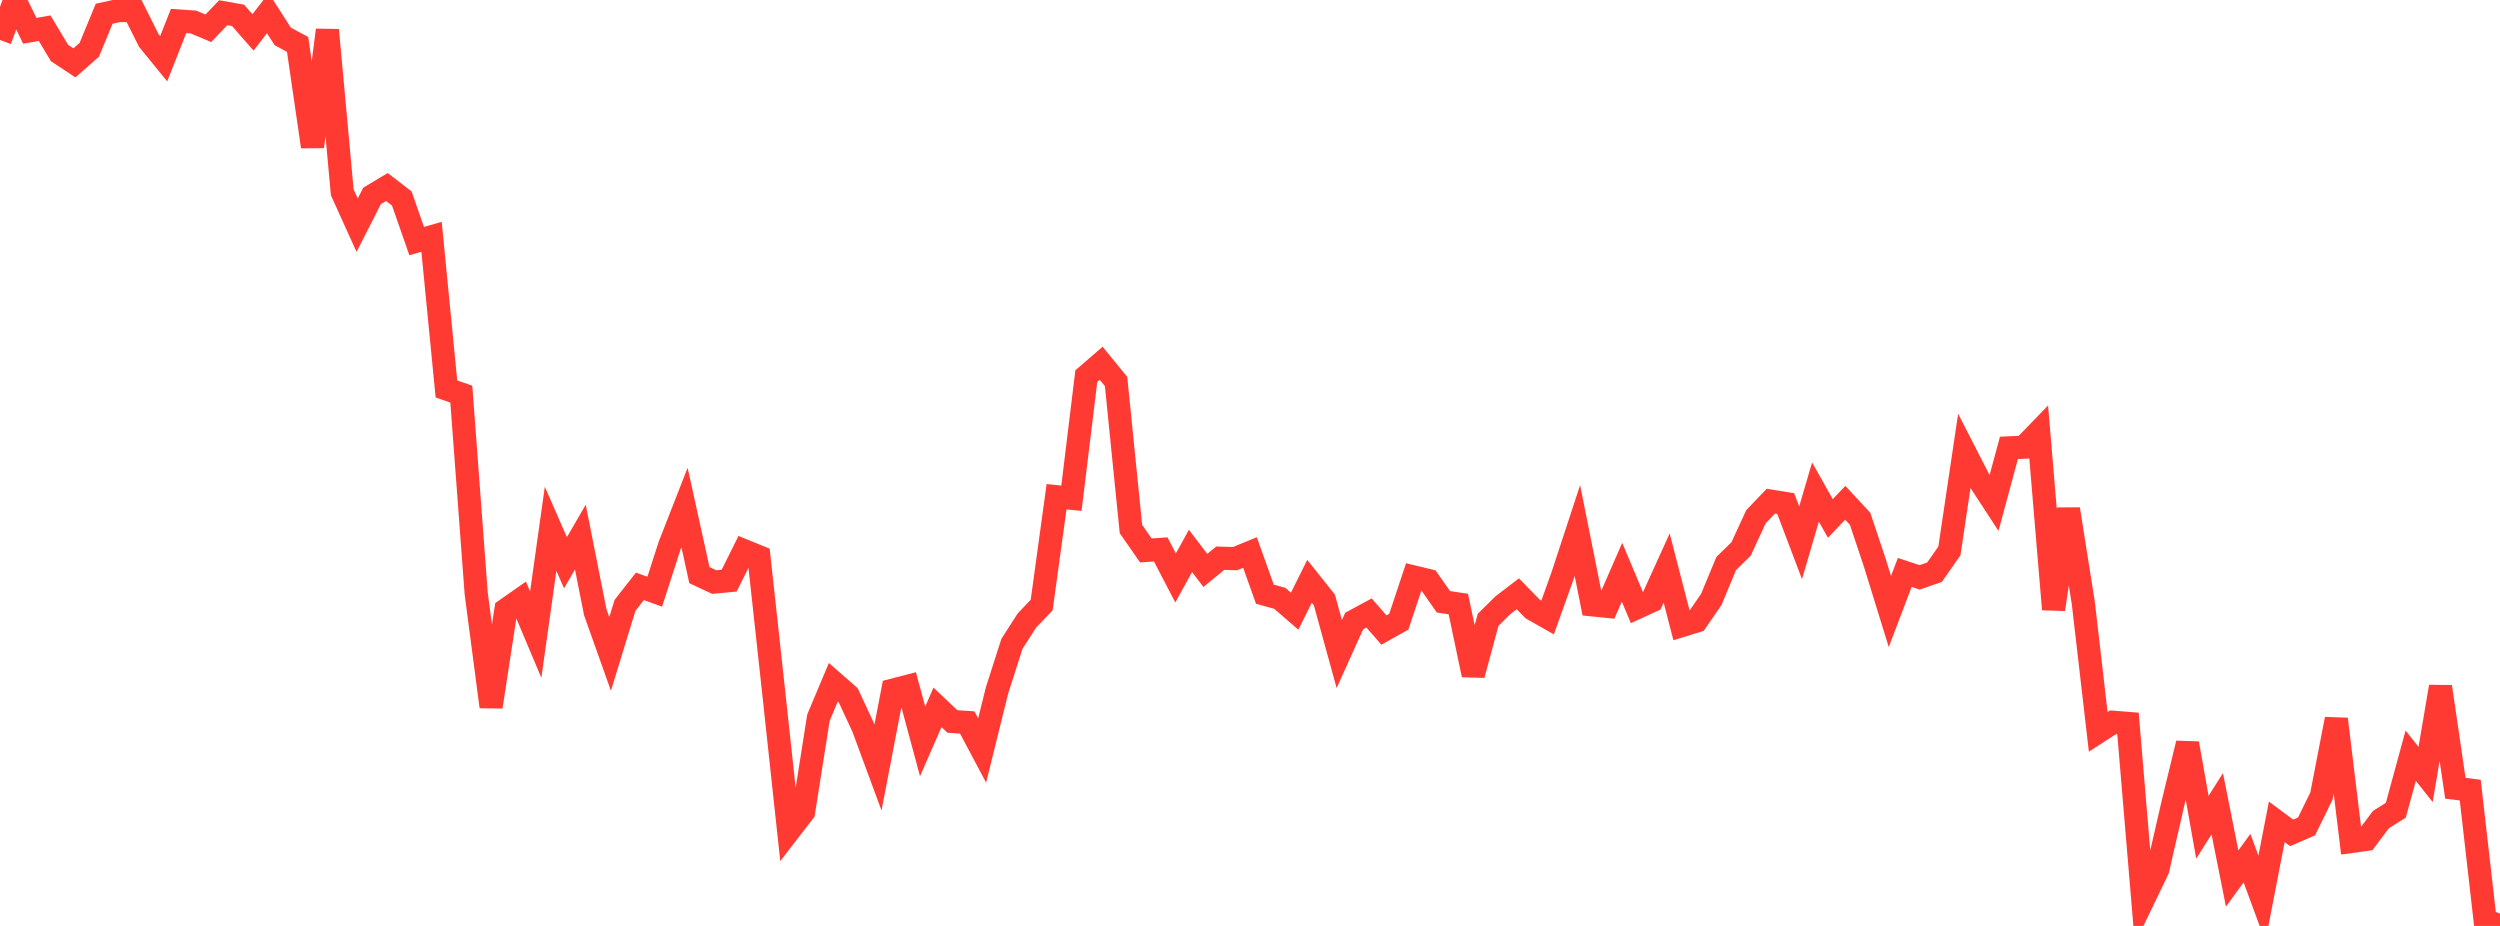 <?xml version="1.0" standalone="no"?>
<!DOCTYPE svg PUBLIC "-//W3C//DTD SVG 1.1//EN" "http://www.w3.org/Graphics/SVG/1.1/DTD/svg11.dtd">

<svg width="135" height="50" viewBox="0 0 135 50" preserveAspectRatio="none" 
  xmlns="http://www.w3.org/2000/svg"
  xmlns:xlink="http://www.w3.org/1999/xlink">


<polyline points="0.0, 2.158 0.804, 0.0 1.607, 1.663 2.411, 1.522 3.214, 2.862 4.018, 3.395 4.821, 2.69 5.625, 0.741 6.429, 0.565 7.232, 0.582 8.036, 2.187 8.839, 3.172 9.643, 1.135 10.446, 1.19 11.25, 1.528 12.054, 0.687 12.857, 0.83 13.661, 1.75 14.464, 0.713 15.268, 1.966 16.071, 2.399 16.875, 7.921 17.679, 1.623 18.482, 10.385 19.286, 12.16 20.089, 10.581 20.893, 10.099 21.696, 10.717 22.5, 13.018 23.304, 12.786 24.107, 21.005 24.911, 21.283 25.714, 32.041 26.518, 38.166 27.321, 32.925 28.125, 32.362 28.929, 34.271 29.732, 28.554 30.536, 30.389 31.339, 29.002 32.143, 33.056 32.946, 35.313 33.75, 32.689 34.554, 31.663 35.357, 31.952 36.161, 29.457 36.964, 27.405 37.768, 31.057 38.571, 31.432 39.375, 31.354 40.179, 29.739 40.982, 30.066 41.786, 37.445 42.589, 44.887 43.393, 43.845 44.196, 38.752 45.0, 36.841 45.804, 37.545 46.607, 39.271 47.411, 41.447 48.214, 37.268 49.018, 37.06 49.821, 40.035 50.625, 38.196 51.429, 38.959 52.232, 39.014 53.036, 40.528 53.839, 37.284 54.643, 34.772 55.446, 33.517 56.25, 32.673 57.054, 26.823 57.857, 26.906 58.661, 20.31 59.464, 19.617 60.268, 20.602 61.071, 28.568 61.875, 29.724 62.679, 29.668 63.482, 31.21 64.286, 29.749 65.089, 30.802 65.893, 30.143 66.696, 30.166 67.5, 29.837 68.304, 32.088 69.107, 32.309 69.911, 33.005 70.714, 31.39 71.518, 32.398 72.321, 35.319 73.125, 33.536 73.929, 33.102 74.732, 34.021 75.536, 33.572 76.339, 31.157 77.143, 31.351 77.946, 32.497 78.75, 32.618 79.554, 36.445 80.357, 33.473 81.161, 32.678 81.964, 32.064 82.768, 32.891 83.571, 33.346 84.375, 31.096 85.179, 28.648 85.982, 32.661 86.786, 32.742 87.589, 30.9 88.393, 32.812 89.196, 32.444 90.0, 30.675 90.804, 33.782 91.607, 33.535 92.411, 32.367 93.214, 30.432 94.018, 29.646 94.821, 27.903 95.625, 27.064 96.429, 27.193 97.232, 29.312 98.036, 26.571 98.839, 27.997 99.643, 27.151 100.446, 28.015 101.25, 30.421 102.054, 33.022 102.857, 30.911 103.661, 31.178 104.464, 30.899 105.268, 29.749 106.071, 24.358 106.875, 25.926 107.679, 27.158 108.482, 24.185 109.286, 24.149 110.089, 23.319 110.893, 32.904 111.696, 27.492 112.5, 32.572 113.304, 39.52 114.107, 39.001 114.911, 39.065 115.714, 48.627 116.518, 46.957 117.321, 43.461 118.125, 40.142 118.929, 44.671 119.732, 43.403 120.536, 47.439 121.339, 46.34 122.143, 48.523 122.946, 44.379 123.75, 44.976 124.554, 44.627 125.357, 42.987 126.161, 38.83 126.964, 45.439 127.768, 45.327 128.571, 44.257 129.375, 43.753 130.179, 40.806 130.982, 41.822 131.786, 37.082 132.589, 42.565 133.393, 42.666 134.196, 49.699 135.0, 50.0" fill="none" stroke="#ff3a33" stroke-width="1.25"/>

</svg>